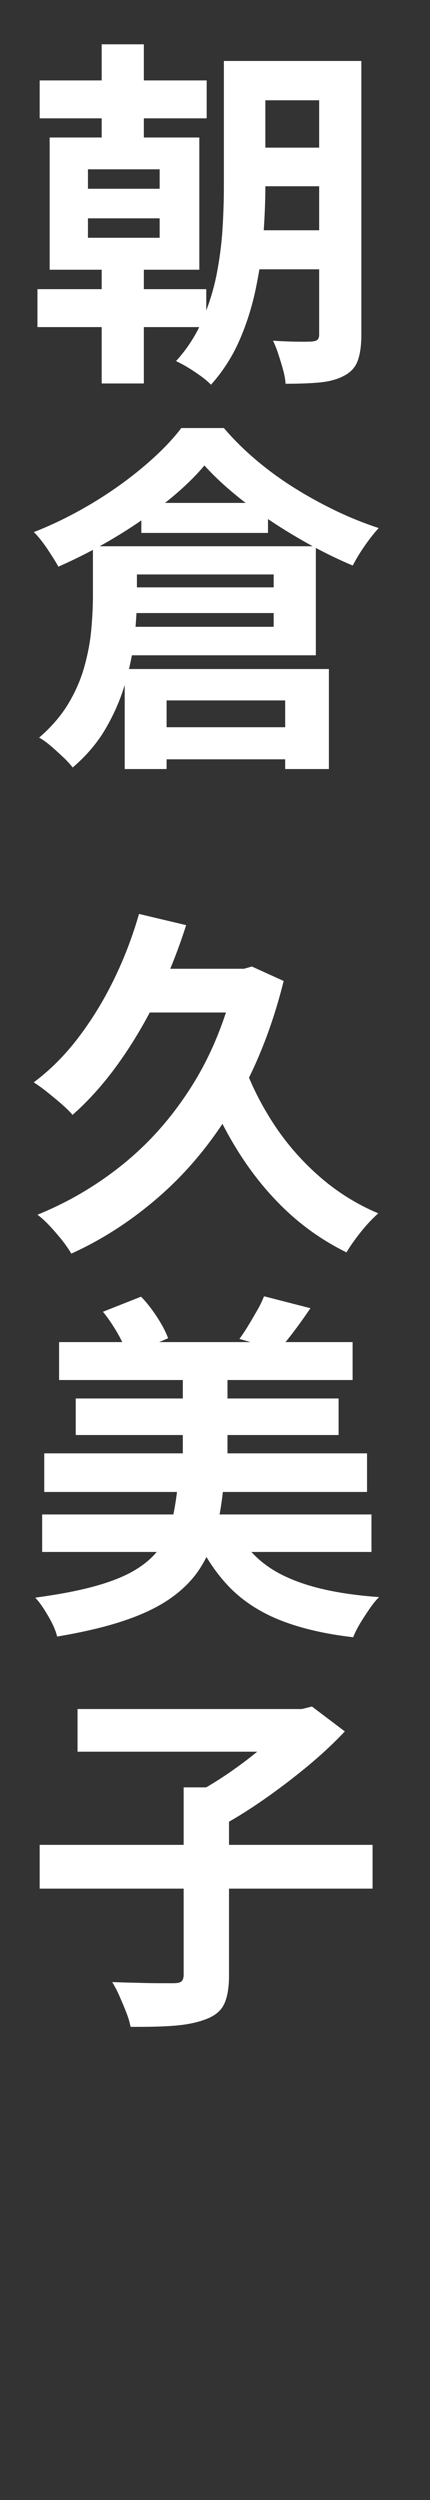 <?xml version="1.0" encoding="UTF-8"?>
<svg id="_レイヤー_1" data-name="レイヤー 1" xmlns="http://www.w3.org/2000/svg" width="31" height="180" viewBox="0 0 31 180">
  <rect x="0" y="0" width="31" height="180" fill="#333333" stroke="none"/>
  <path d="M2.7,20.82h12.17v2.73H2.7v-2.73ZM2.86,5.79h12.04v2.73H2.86v-2.73ZM3.58,9.9h10.79v9.52H3.58v-9.52ZM6.34,12.19v1.4h5.17v-1.4h-5.17ZM6.34,15.72v1.4h5.17v-1.4h-5.17ZM7.33,3.19h3.04v7.72h-3.04V3.19ZM7.33,17.52h3.04v10.09h-3.04v-10.09ZM16.14,4.39h2.99v9c0,1.09-.05,2.27-.14,3.54-.09,1.27-.28,2.55-.55,3.85-.27,1.3-.66,2.54-1.18,3.73-.52,1.19-1.21,2.25-2.05,3.19-.16-.17-.39-.37-.7-.6-.31-.22-.63-.44-.96-.64-.33-.2-.62-.35-.86-.46.8-.88,1.43-1.85,1.88-2.9s.8-2.13,1.03-3.25c.22-1.12.37-2.23.44-3.33s.1-2.15.1-3.13V4.39ZM17.65,16.58h6.84v2.81h-6.84v-2.81ZM17.68,4.39h6.81v2.83h-6.81v-2.83ZM17.68,10.63h6.81v2.78h-6.81v-2.78ZM23.01,4.39h3.04v19.73c0,.76-.09,1.38-.26,1.85-.17.47-.49.82-.96,1.07-.47.26-1.04.42-1.72.49s-1.52.1-2.52.1c-.02-.29-.08-.63-.18-1-.1-.37-.22-.75-.34-1.12-.12-.37-.25-.7-.39-.98.57.04,1.13.06,1.69.07s.93,0,1.12-.01c.19-.02.33-.06.4-.13.08-.07.12-.2.12-.39V4.39Z" fill="#fff"/>
  <path d="M14.74,33.51c-.73.87-1.65,1.75-2.77,2.64s-2.34,1.74-3.68,2.54c-1.33.8-2.7,1.5-4.08,2.11-.19-.35-.46-.77-.79-1.27-.34-.5-.66-.91-.98-1.22,1.46-.57,2.86-1.27,4.23-2.09,1.36-.82,2.59-1.7,3.7-2.64s2.01-1.85,2.7-2.76h3.07c.71.83,1.5,1.61,2.37,2.34.87.73,1.79,1.4,2.76,2,.97.61,1.97,1.15,2.99,1.64,1.02.49,2.04.89,3.04,1.22-.35.38-.69.82-1.03,1.31s-.62.96-.84,1.39c-.95-.4-1.93-.87-2.94-1.42-1-.55-1.99-1.14-2.95-1.78s-1.85-1.3-2.68-1.99-1.53-1.36-2.12-2.01ZM6.7,39.33h3.17v3.59c0,.94-.06,1.95-.18,3.03-.12,1.08-.35,2.18-.68,3.3-.33,1.12-.8,2.19-1.4,3.22s-1.4,1.96-2.37,2.79c-.16-.21-.38-.46-.68-.74s-.6-.56-.92-.83c-.32-.27-.59-.46-.82-.58.87-.75,1.56-1.55,2.08-2.4.52-.86.91-1.75,1.17-2.67.26-.92.43-1.82.51-2.7.08-.88.12-1.71.12-2.47v-3.54ZM8.24,42.29h13.08v1.85h-13.08v-1.85ZM8.29,39.33h14.48v7.85h-14.51v-2.05h11.47v-3.77h-11.44v-2.03ZM8.99,48.17h14.72v7.2h-3.15v-4.94h-8.55v4.94h-3.02v-7.2ZM10.19,36.21h9.13v2.16h-9.13v-2.16ZM10.4,52.36h12.19v2.31h-12.19v-2.31Z" fill="#fff"/>
  <path d="M10.01,65.8l3.41.81c-.59,1.85-1.3,3.63-2.13,5.32-.83,1.69-1.76,3.25-2.78,4.67-1.02,1.42-2.11,2.64-3.28,3.67-.19-.23-.46-.49-.79-.78s-.69-.58-1.05-.87c-.36-.29-.69-.52-.96-.69,1.18-.88,2.25-1.95,3.21-3.21.96-1.26,1.81-2.64,2.55-4.15.74-1.51,1.35-3.09,1.83-4.76ZM16.97,69.75h.62l.57-.16,2.29,1.04c-.82,3.29-1.98,6.22-3.48,8.79s-3.27,4.75-5.29,6.55c-2.02,1.8-4.2,3.23-6.54,4.29-.16-.28-.38-.6-.66-.96-.29-.36-.59-.71-.91-1.05-.32-.34-.61-.6-.87-.79,2.31-.94,4.41-2.19,6.32-3.76,1.91-1.57,3.54-3.46,4.91-5.67s2.38-4.74,3.04-7.58v-.7ZM9.93,69.75h8.22v3.15h-9.75l1.53-3.15ZM17.6,76.69c.55,1.53,1.3,2.98,2.22,4.37.93,1.39,2.02,2.62,3.28,3.71s2.65,1.95,4.17,2.59c-.24.21-.51.48-.81.81-.29.33-.57.67-.83,1.03-.26.35-.48.68-.65.97-1.65-.81-3.12-1.84-4.42-3.08-1.3-1.24-2.45-2.67-3.45-4.28-1-1.61-1.84-3.35-2.53-5.23l3.02-.88Z" fill="#fff"/>
  <path d="M12.81,106.96h3.3c-.1,1.14-.28,2.21-.52,3.2-.24.99-.62,1.88-1.12,2.68s-1.18,1.51-2.04,2.14-1.96,1.18-3.32,1.65c-1.35.47-3.02.87-4.99,1.2-.07-.29-.19-.61-.36-.95-.17-.34-.37-.68-.58-1.01-.22-.34-.43-.62-.64-.84,1.79-.24,3.27-.53,4.46-.87,1.19-.34,2.14-.74,2.87-1.2.73-.46,1.29-.98,1.69-1.57s.68-1.25.86-1.99c.17-.74.3-1.55.39-2.43ZM3.04,109.04h23.74v2.7H3.04v-2.7ZM3.19,104.64h23.27v2.78H3.19v-2.78ZM4.26,96.63h21.16v2.73H4.26v-2.73ZM5.46,100.69h18.95v2.63H5.46v-2.63ZM7.41,94.45l2.76-1.09c.42.43.8.93,1.16,1.48s.62,1.06.79,1.51l-2.91,1.27c-.14-.47-.38-1-.71-1.59-.34-.59-.7-1.12-1.08-1.59ZM13.18,98.35h3.22v8.53h-3.22v-8.53ZM16.87,109.84c.75,1.63,1.97,2.85,3.67,3.65,1.7.81,3.96,1.3,6.79,1.5-.23.22-.46.51-.7.86-.24.35-.47.7-.68,1.05s-.37.68-.49.98c-2.08-.24-3.85-.66-5.32-1.25-1.46-.59-2.69-1.4-3.67-2.43-.98-1.03-1.81-2.31-2.48-3.83l2.89-.52ZM19.03,93.33l3.35.86c-.4.59-.8,1.15-1.2,1.68-.4.53-.76.97-1.09,1.34l-2.83-.81c.21-.28.42-.6.64-.96.22-.36.43-.73.64-1.09s.37-.7.49-1.01Z" fill="#fff"/>
  <path d="M2.86,132.83h24v3.15H2.86v-3.15ZM5.59,123.05h16.38v3.07H5.59v-3.07ZM13.23,128.69h3.28v13.55c0,.88-.12,1.57-.35,2.05-.23.49-.67.85-1.31,1.09-.62.24-1.39.4-2.29.47-.9.07-1.95.09-3.15.08-.05-.31-.16-.66-.31-1.05s-.32-.78-.49-1.17c-.17-.39-.35-.72-.52-1,.61.02,1.21.04,1.81.05.6.02,1.13.03,1.61.03h1c.28,0,.47-.04.57-.13.1-.09.16-.24.16-.47v-13.49ZM20.93,123.05h.83l.73-.18,2.37,1.79c-.8.85-1.71,1.7-2.74,2.55-1.03.85-2.1,1.66-3.21,2.43-1.11.77-2.19,1.43-3.25,1.99-.16-.22-.36-.48-.6-.75-.24-.28-.49-.55-.75-.82-.26-.27-.49-.5-.7-.69.94-.47,1.88-1.03,2.85-1.69.96-.66,1.84-1.33,2.64-2.03.8-.69,1.41-1.33,1.85-1.9v-.7Z" fill="#fff"/>
</svg>